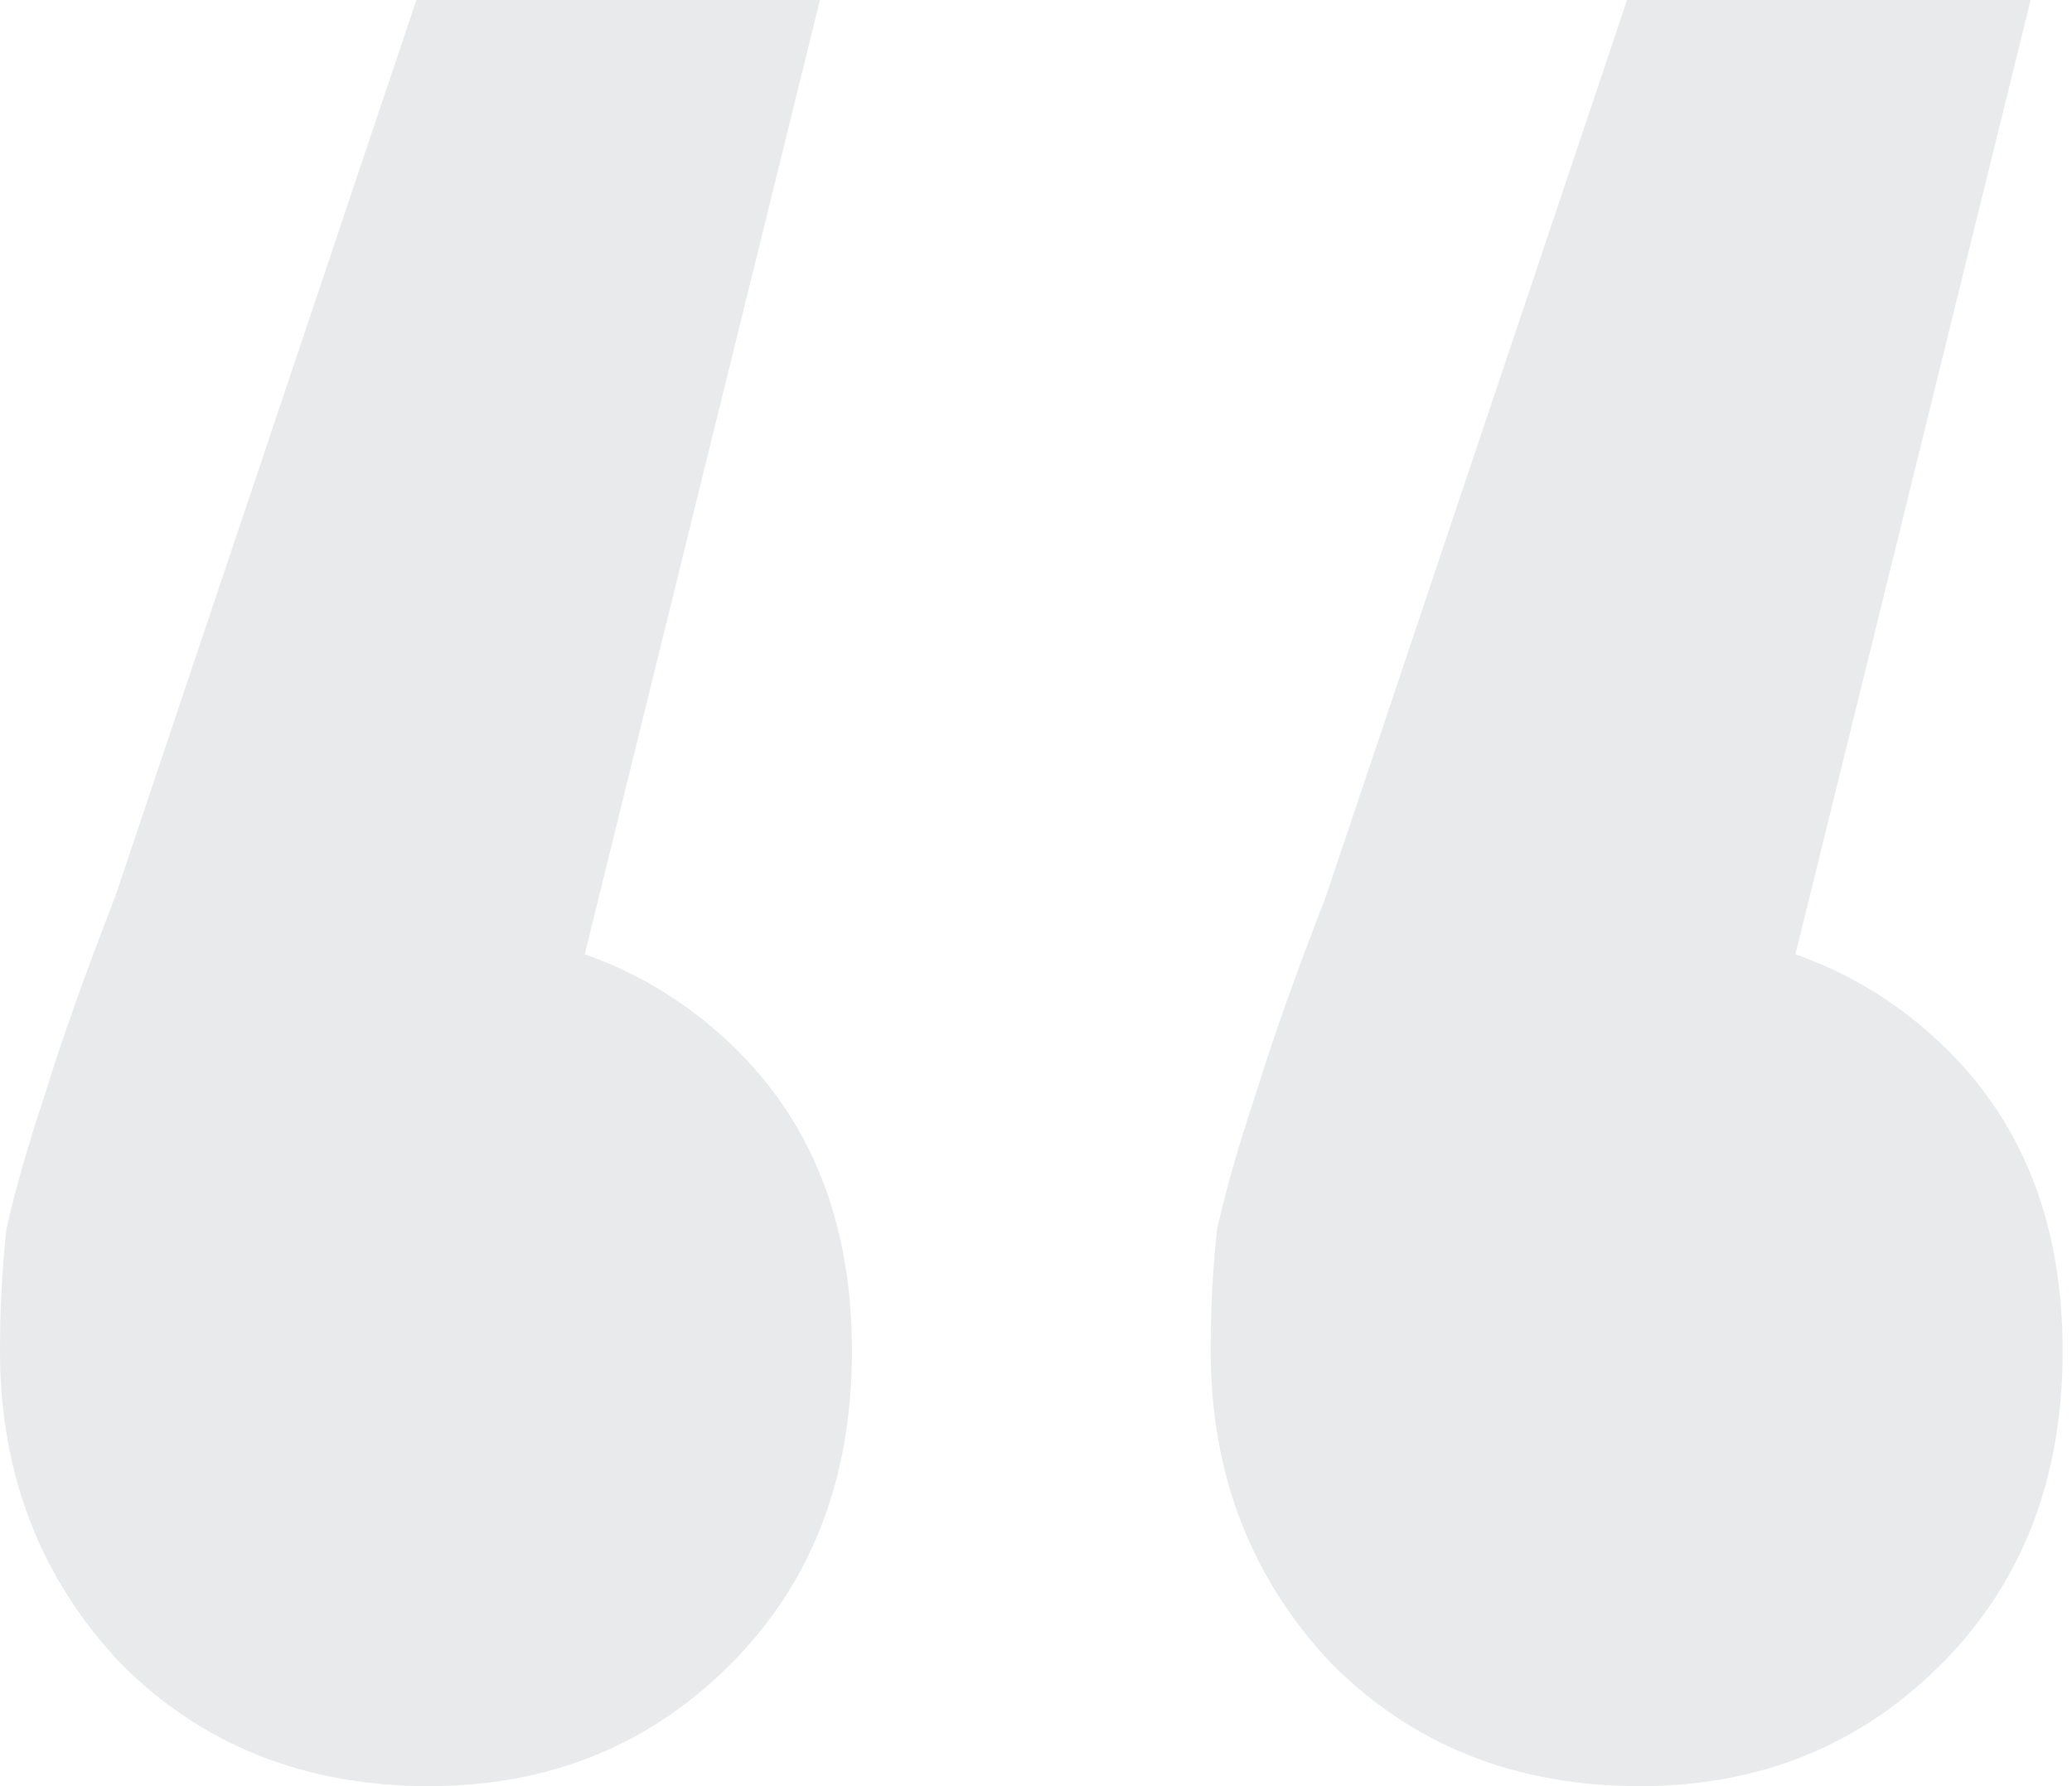 <svg width="58" height="50" viewBox="0 0 58 50" fill="none" xmlns="http://www.w3.org/2000/svg">
<path id="Vector" d="M22.952 0L13.986 36.38L11.835 25.986C15.301 25.986 18.17 27.061 20.442 29.212C22.713 31.362 23.848 34.229 23.848 37.814C23.848 41.398 22.713 44.325 20.442 46.595C18.17 48.865 15.361 50 12.014 50C8.547 50 5.678 48.865 3.407 46.595C1.136 44.206 0 41.278 0 37.814C0 36.619 0.06 35.484 0.179 34.409C0.418 33.333 0.777 32.079 1.255 30.645C1.733 29.092 2.391 27.24 3.228 25.09L11.655 0H22.952ZM56.842 0L47.876 36.38L45.724 25.986C49.191 25.986 52.06 27.061 54.331 29.212C56.603 31.362 57.738 34.229 57.738 37.814C57.738 41.398 56.603 44.325 54.331 46.595C52.06 48.865 49.251 50 45.904 50C42.437 50 39.568 48.865 37.297 46.595C35.025 44.206 33.89 41.278 33.89 37.814C33.89 36.619 33.95 35.484 34.069 34.409C34.308 33.333 34.667 32.079 35.145 30.645C35.623 29.092 36.281 27.24 37.117 25.09L45.545 0H56.842Z" fill="#E9EAEB"/>
</svg>
